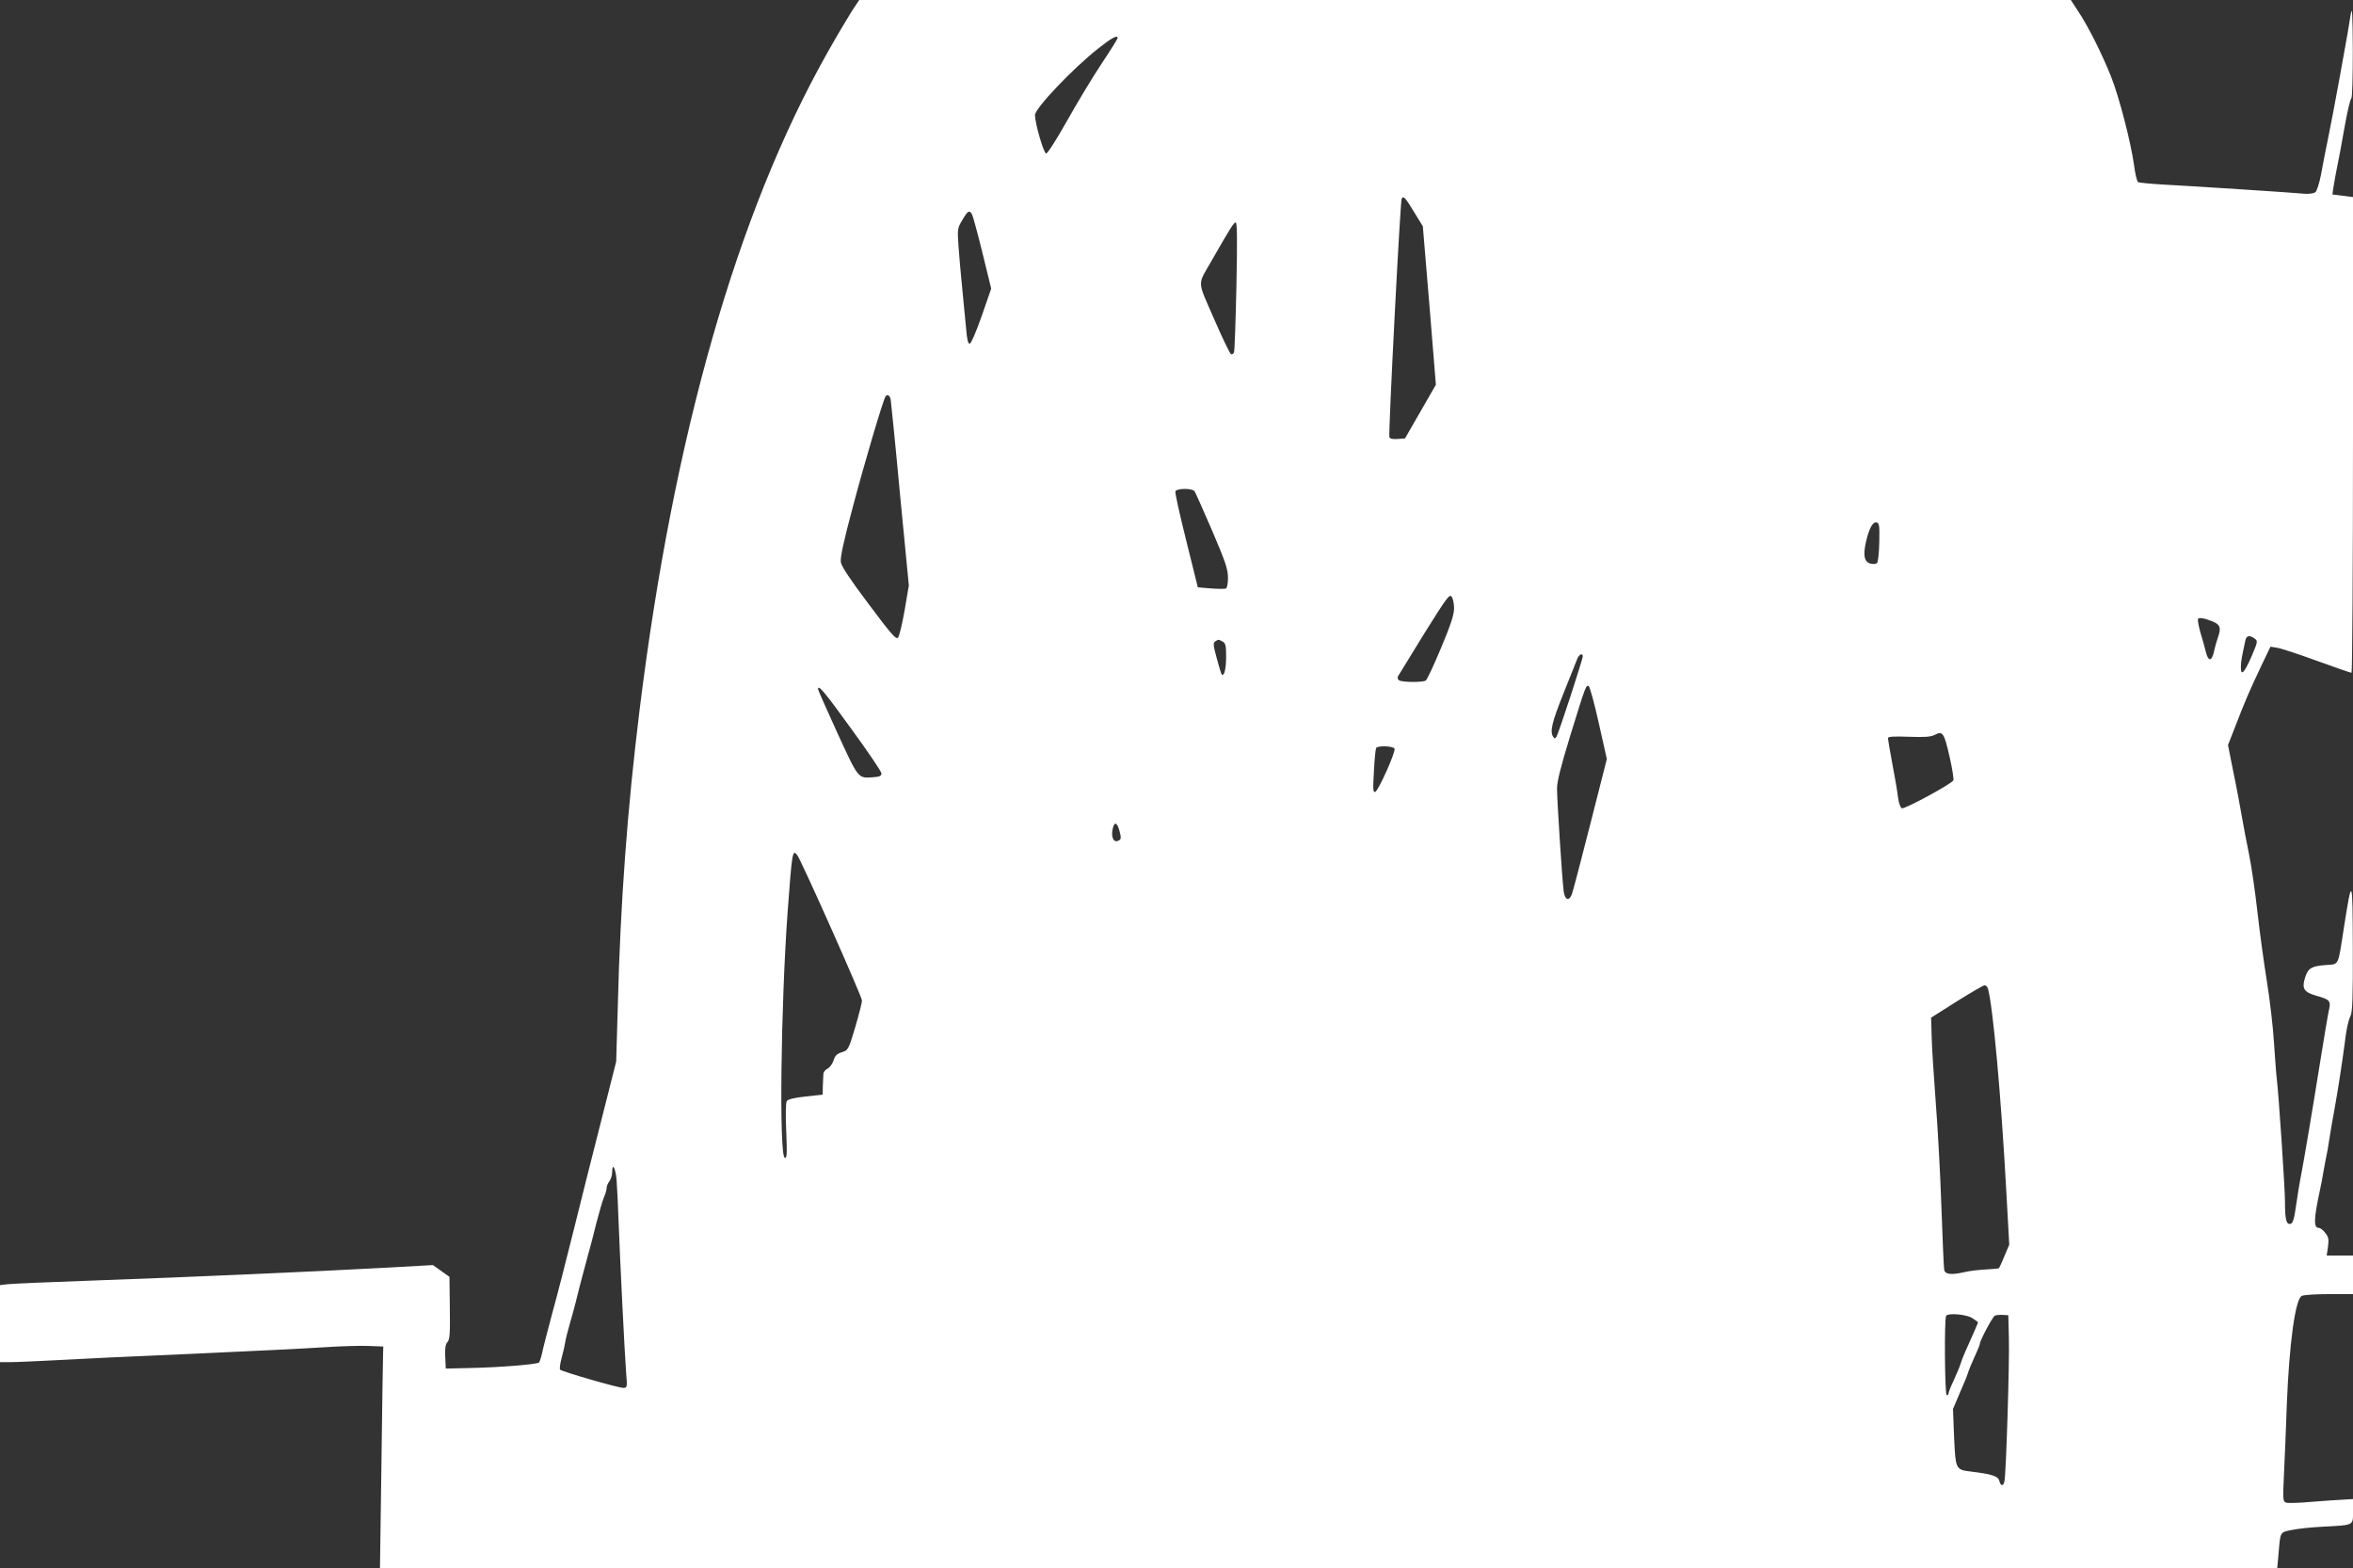 <?xml version="1.0" standalone="no"?>
<!DOCTYPE svg PUBLIC "-//W3C//DTD SVG 20010904//EN"
 "http://www.w3.org/TR/2001/REC-SVG-20010904/DTD/svg10.dtd">
<svg version="1.0" xmlns="http://www.w3.org/2000/svg"
 width="1280pt" height="853pt" viewBox="0 0 1280 853"
 preserveAspectRatio="xMidYMid meet">
<rect x="0" y="0" width="1280" height="853" fill="#333333" stroke="none"/>
<g transform="translate(0,853) scale(0.1,-0.1)"
fill="#ffffff" stroke="none">
<path d="M4633 8468 c-22 -35 -83 -137 -134 -228 -491 -872 -835 -2078 -1020
-3574 -66 -535 -104 -1043 -118 -1601 l-9 -310 -81 -320 c-45 -176 -113 -446
-151 -600 -38 -154 -90 -356 -116 -450 -25 -93 -50 -190 -55 -215 -5 -24 -13
-48 -17 -52 -10 -10 -215 -27 -377 -30 l-130 -3 -3 64 c-2 46 1 68 12 80 13
14 15 46 13 186 l-2 169 -45 32 -45 32 -250 -14 c-404 -22 -1086 -52 -1570
-69 -247 -9 -469 -18 -492 -21 l-43 -5 0 -210 0 -209 58 0 c31 0 138 5 237 10
99 6 434 22 745 35 311 14 637 30 725 36 88 6 196 9 240 7 l80 -3 -1 -35 c-1
-19 -5 -290 -9 -603 l-8 -567 5161 0 5160 0 7 78 c10 121 7 116 72 129 32 7
110 15 173 18 168 9 160 5 160 84 l0 66 -52 -3 c-29 -1 -107 -7 -174 -12 -66
-6 -129 -8 -139 -4 -16 7 -17 18 -11 143 4 75 11 251 16 391 13 331 46 572 81
590 10 6 76 10 148 10 l131 0 0 105 0 105 -71 0 -72 0 7 48 c5 41 3 53 -15 75
-11 15 -27 27 -34 27 -30 0 -29 46 5 205 5 22 14 69 20 105 6 36 14 74 16 85
3 11 9 47 14 80 5 33 18 112 30 175 18 99 42 255 55 355 9 78 19 122 31 147
11 21 14 100 13 375 -1 385 -4 391 -49 103 -33 -212 -24 -194 -101 -200 -75
-6 -93 -17 -109 -66 -20 -60 -8 -81 58 -100 76 -21 83 -29 71 -79 -5 -22 -27
-152 -49 -290 -43 -269 -86 -522 -100 -595 -9 -44 -22 -123 -37 -225 -6 -34
-13 -51 -24 -53 -22 -4 -29 25 -29 120 0 76 -35 596 -45 673 -3 22 -9 110 -15
195 -5 85 -23 236 -39 335 -16 99 -39 268 -51 375 -12 107 -32 247 -45 310
-13 63 -31 158 -40 210 -9 52 -29 161 -46 241 l-29 146 31 79 c63 164 84 212
153 358 l47 98 37 -6 c20 -3 118 -35 216 -71 99 -36 183 -65 188 -65 4 0 8
582 8 1294 l0 1294 -56 7 -56 7 5 36 c5 34 15 87 37 197 4 22 17 94 29 160 12
66 26 124 32 130 5 5 8 116 8 265 -1 193 -4 240 -11 195 -5 -33 -13 -82 -18
-110 -5 -27 -25 -140 -45 -250 -20 -110 -47 -252 -60 -315 -13 -63 -31 -153
-39 -200 -9 -47 -23 -90 -31 -96 -9 -6 -34 -10 -58 -8 -59 6 -616 42 -769 50
-69 4 -131 10 -137 13 -6 4 -16 45 -22 92 -16 119 -81 372 -125 482 -48 121
-126 277 -178 354 l-41 63 -3295 0 -3296 0 -41 -62z m1447 -145 c0 -4 -40 -68
-90 -143 -49 -74 -133 -214 -187 -310 -54 -96 -104 -175 -112 -175 -13 0 -60
161 -61 209 0 36 203 251 344 362 73 58 106 76 106 57z m1614 -949 l46 -75 36
-431 35 -431 -84 -146 -84 -146 -40 -3 c-26 -2 -42 1 -45 10 -6 18 59 1285 67
1298 10 16 20 5 69 -76z m-2406 -11 c5 -10 31 -105 57 -211 l47 -192 -52 -150
c-30 -86 -58 -150 -65 -150 -9 0 -15 25 -19 78 -4 42 -14 140 -21 217 -8 77
-17 183 -21 236 -6 92 -6 98 21 142 29 51 39 56 53 30z m1438 -388 c-4 -190
-10 -353 -13 -361 -3 -8 -10 -13 -16 -11 -6 2 -48 89 -93 193 -93 214 -91 179
-14 314 104 182 122 210 132 210 8 0 9 -94 4 -345z m-1881 -617 c2 -13 26
-246 51 -518 l48 -495 -23 -135 c-13 -74 -29 -141 -36 -149 -11 -11 -37 19
-159 182 -100 133 -149 206 -152 229 -4 24 15 113 66 303 63 238 163 576 177
598 9 14 23 7 28 -15z m1653 -500 c5 -7 48 -104 96 -215 73 -171 86 -210 86
-256 0 -35 -5 -56 -12 -59 -7 -2 -44 -2 -82 1 l-70 6 -63 254 c-35 140 -62
260 -59 268 7 17 90 18 104 1z m3725 -277 c-1 -58 -7 -109 -12 -114 -5 -5 -21
-7 -35 -3 -34 8 -42 43 -26 115 17 75 37 113 58 109 15 -3 17 -17 15 -107z
m-2313 -360 c0 -34 -18 -90 -71 -216 -39 -93 -76 -173 -83 -177 -16 -11 -128
-10 -145 1 -8 5 -10 14 -6 22 5 8 69 112 143 233 122 195 137 216 149 200 7
-10 13 -38 13 -63z m4122 -70 c44 -17 52 -35 35 -83 -8 -24 -19 -61 -23 -82
-12 -55 -31 -56 -44 -4 -6 24 -19 72 -30 107 -10 36 -16 69 -13 74 5 9 32 5
75 -12z m233 -95 c18 -13 17 -17 -17 -97 -40 -91 -58 -110 -58 -57 0 29 6 59
25 146 6 25 23 28 50 8z m-5614 -16 c16 -9 19 -22 19 -83 0 -66 -11 -109 -24
-96 -3 3 -15 42 -27 88 -19 70 -21 84 -8 92 18 11 17 11 40 -1z m1959 -80 c0
-18 -133 -424 -143 -438 -8 -11 -12 -11 -18 0 -19 29 -6 81 57 238 36 91 70
175 75 188 9 22 29 31 29 12z m87 -363 l44 -196 -91 -358 c-50 -197 -95 -368
-100 -380 -16 -38 -38 -28 -44 20 -8 62 -36 493 -36 557 0 39 20 118 71 285
86 278 86 278 101 273 6 -2 31 -93 55 -201z m-4066 -32 c90 -123 164 -233 164
-242 0 -14 -10 -19 -44 -21 -84 -6 -79 -13 -195 239 -58 127 -106 235 -106
240 0 27 33 -11 181 -216z m5975 -154 c14 -62 23 -119 20 -126 -7 -18 -265
-158 -280 -152 -8 3 -17 29 -21 59 -3 29 -17 111 -31 183 -13 71 -24 134 -24
140 0 8 35 10 113 7 90 -3 120 -1 143 11 42 22 50 10 80 -122z m-3020 46 c7
-18 -88 -229 -105 -235 -12 -4 -13 14 -7 113 3 64 9 121 12 126 9 14 94 11
100 -4z m-1496 -448 c9 -33 9 -44 -2 -50 -29 -19 -47 16 -34 67 9 36 24 29 36
-17z m-1753 -131 c22 -29 353 -771 352 -791 0 -12 -17 -78 -37 -146 -36 -121
-38 -124 -72 -135 -27 -8 -38 -19 -46 -46 -6 -18 -21 -38 -33 -44 -11 -5 -22
-18 -22 -30 -1 -12 -2 -41 -3 -66 l-1 -45 -93 -10 c-63 -7 -96 -15 -102 -25
-6 -9 -7 -75 -3 -164 5 -126 4 -148 -8 -144 -31 10 -22 822 16 1343 24 324 26
336 52 303z m6477 -725 c27 -95 72 -584 101 -1121 l15 -273 -26 -62 c-14 -34
-28 -64 -30 -66 -2 -2 -35 -5 -73 -7 -38 -2 -89 -8 -113 -14 -74 -17 -107 -13
-112 13 -2 12 -9 166 -15 342 -6 176 -20 433 -31 570 -10 138 -21 297 -22 355
l-3 104 139 88 c77 48 145 88 152 88 7 0 15 -8 18 -17z m-7460 -1040 c3 -38 8
-140 11 -228 8 -213 33 -719 41 -822 7 -81 6 -83 -16 -83 -27 0 -332 88 -343
99 -4 4 0 34 9 67 9 32 17 70 19 84 2 14 13 59 25 100 12 41 26 92 31 113 17
69 28 112 39 152 6 22 15 56 20 75 5 19 13 51 19 70 5 19 22 82 36 140 15 58
33 120 41 138 8 18 14 40 14 50 0 9 7 26 15 36 8 11 15 32 15 48 0 56 18 26
24 -39z m7374 -753 c17 -11 32 -21 32 -24 0 -3 -23 -56 -70 -161 -10 -22 -21
-51 -25 -65 -4 -14 -21 -53 -36 -87 -16 -33 -29 -66 -29 -72 0 -6 -4 -11 -10
-11 -11 0 -14 422 -3 433 15 15 109 7 141 -13z m200 -110 c4 -127 -15 -736
-24 -777 -6 -30 -20 -29 -28 1 -6 26 -41 37 -157 51 -80 10 -81 12 -89 186
l-6 154 36 85 c21 47 41 96 45 110 4 14 20 53 36 88 16 34 29 66 29 71 0 18
70 149 82 154 7 3 27 5 43 4 l30 -2 3 -125z"/>
</g>
</svg>
